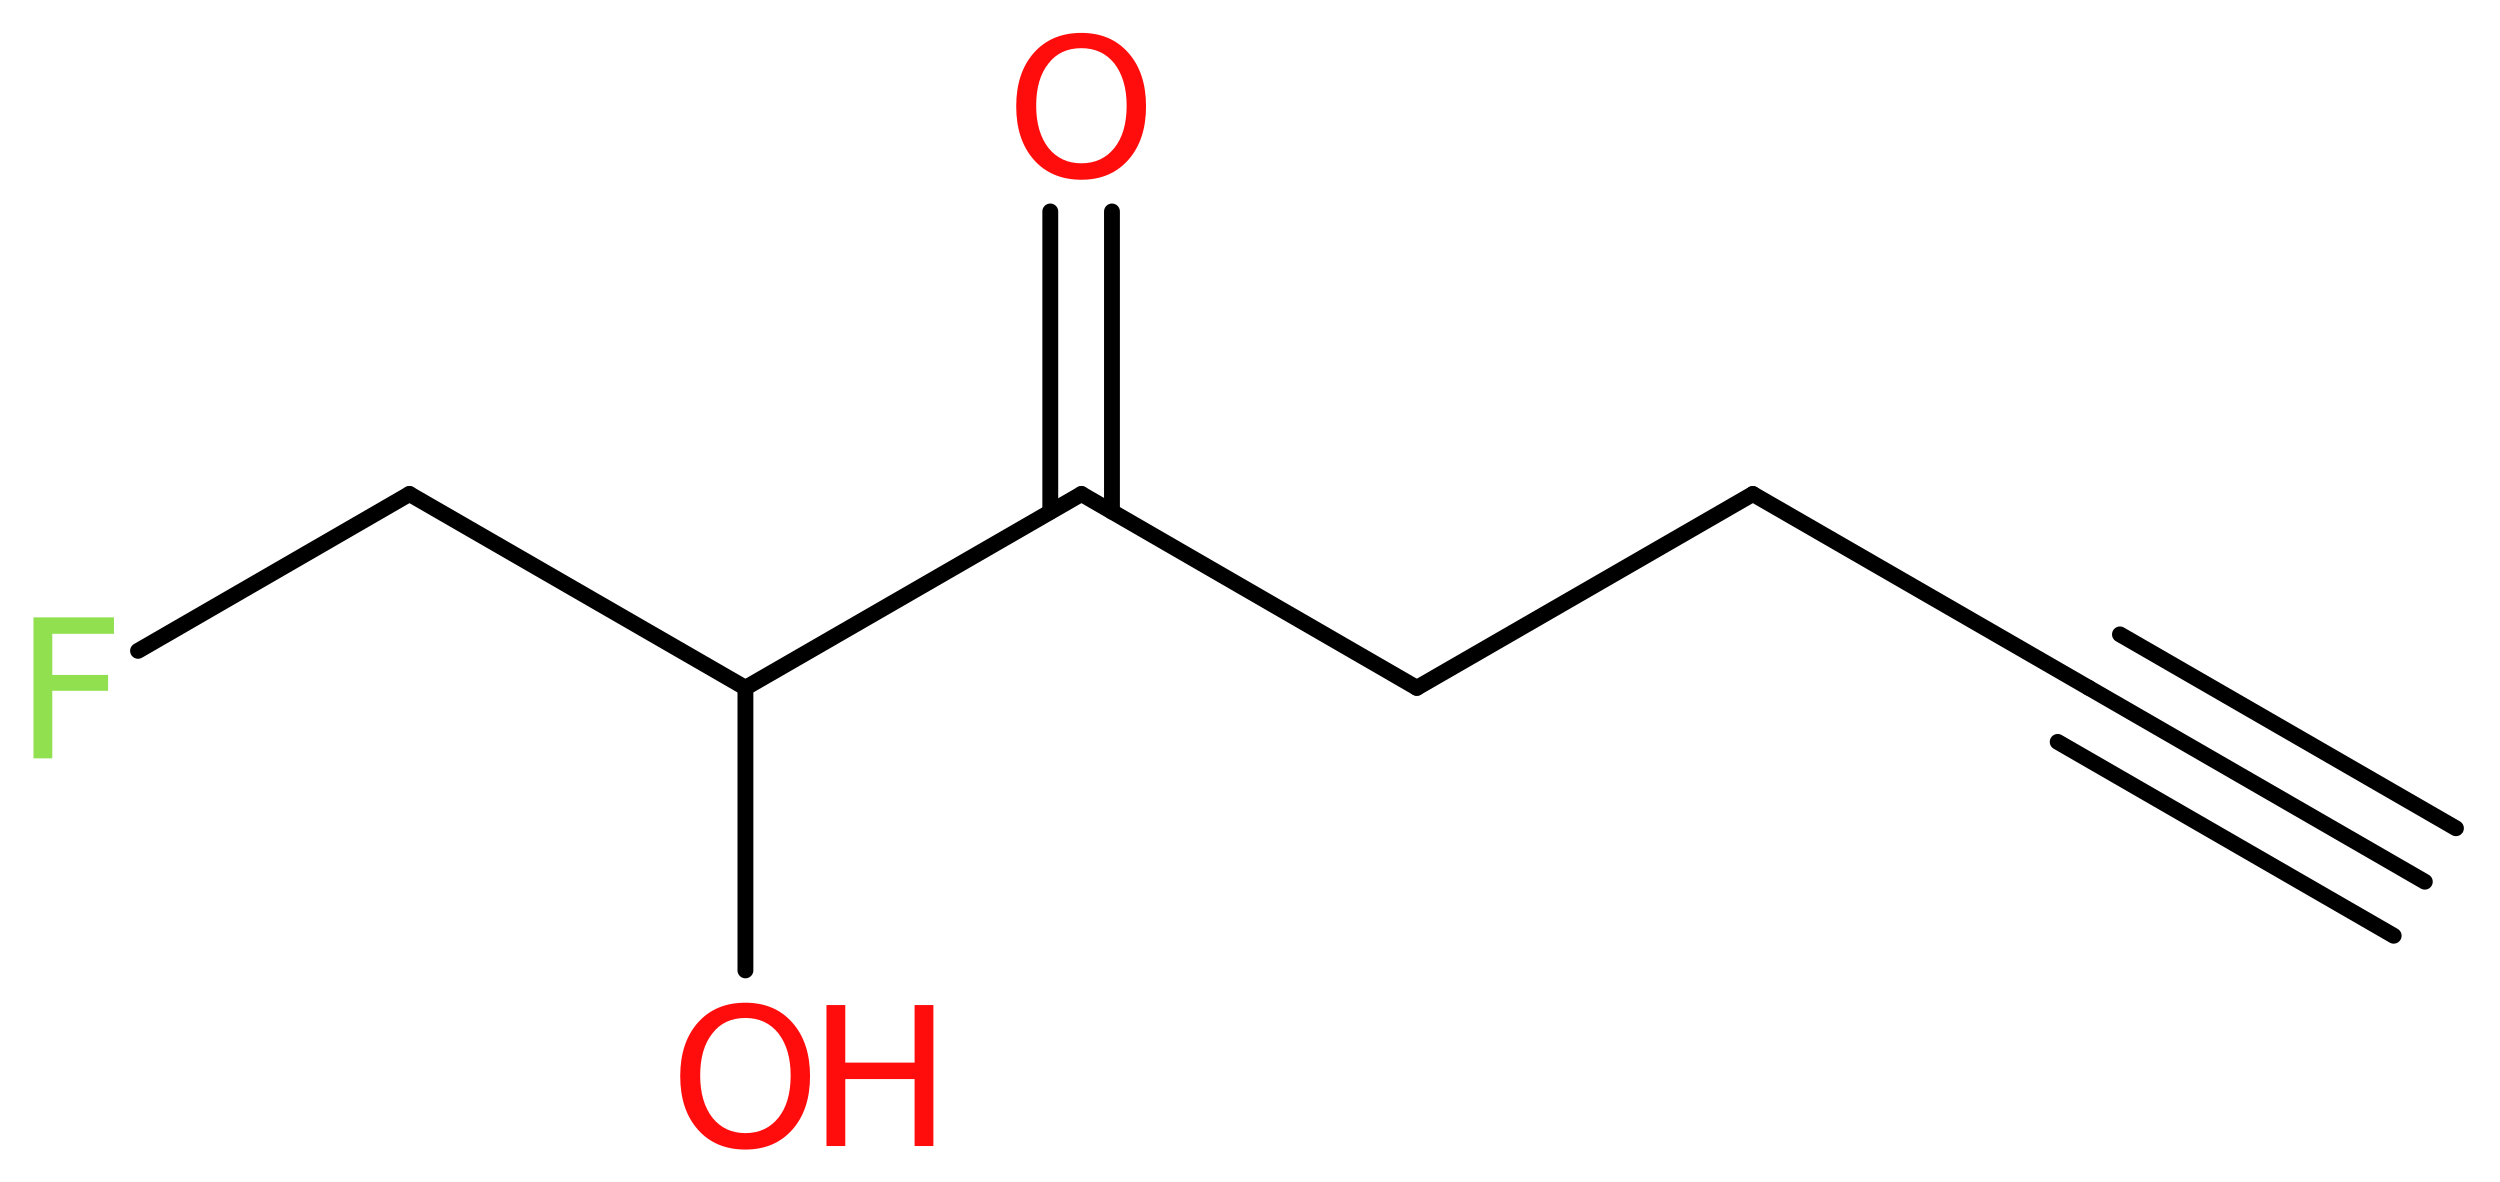 <?xml version='1.0' encoding='UTF-8'?>
<!DOCTYPE svg PUBLIC "-//W3C//DTD SVG 1.1//EN" "http://www.w3.org/Graphics/SVG/1.1/DTD/svg11.dtd">
<svg version='1.2' xmlns='http://www.w3.org/2000/svg' xmlns:xlink='http://www.w3.org/1999/xlink' width='42.56mm' height='20.12mm' viewBox='0 0 42.56 20.12'>
  <desc>Generated by the Chemistry Development Kit (http://github.com/cdk)</desc>
  <g stroke-linecap='round' stroke-linejoin='round' stroke='#000000' stroke-width='.27' fill='#FF0D0D'>
    <rect x='.0' y='.0' width='43.0' height='21.0' fill='#FFFFFF' stroke='none'/>
    <g id='mol1' class='mol'>
      <g id='mol1bnd1' class='bond'>
        <line x1='41.28' y1='15.01' x2='35.56' y2='11.71'/>
        <line x1='40.75' y1='15.93' x2='35.03' y2='12.63'/>
        <line x1='41.81' y1='14.1' x2='36.09' y2='10.8'/>
      </g>
      <line id='mol1bnd2' class='bond' x1='35.56' y1='11.71' x2='29.84' y2='8.41'/>
      <line id='mol1bnd3' class='bond' x1='29.84' y1='8.41' x2='24.12' y2='11.71'/>
      <line id='mol1bnd4' class='bond' x1='24.12' y1='11.71' x2='18.41' y2='8.41'/>
      <g id='mol1bnd5' class='bond'>
        <line x1='17.88' y1='8.71' x2='17.88' y2='3.6'/>
        <line x1='18.93' y1='8.71' x2='18.93' y2='3.6'/>
      </g>
      <line id='mol1bnd6' class='bond' x1='18.41' y1='8.41' x2='12.69' y2='11.71'/>
      <line id='mol1bnd7' class='bond' x1='12.69' y1='11.71' x2='12.69' y2='16.52'/>
      <line id='mol1bnd8' class='bond' x1='12.69' y1='11.71' x2='6.97' y2='8.41'/>
      <line id='mol1bnd9' class='bond' x1='6.97' y1='8.41' x2='2.35' y2='11.08'/>
      <path id='mol1atm6' class='atom' d='M18.41 .82q-.36 .0 -.56 .26q-.21 .26 -.21 .72q.0 .45 .21 .72q.21 .26 .56 .26q.35 .0 .56 -.26q.21 -.26 .21 -.72q.0 -.45 -.21 -.72q-.21 -.26 -.56 -.26zM18.41 .56q.5 .0 .8 .34q.3 .34 .3 .91q.0 .57 -.3 .91q-.3 .34 -.8 .34q-.51 .0 -.81 -.34q-.3 -.34 -.3 -.91q.0 -.57 .3 -.91q.3 -.34 .81 -.34z' stroke='none'/>
      <g id='mol1atm8' class='atom'>
        <path d='M12.69 17.33q-.36 .0 -.56 .26q-.21 .26 -.21 .72q.0 .45 .21 .72q.21 .26 .56 .26q.35 .0 .56 -.26q.21 -.26 .21 -.72q.0 -.45 -.21 -.72q-.21 -.26 -.56 -.26zM12.69 17.07q.5 .0 .8 .34q.3 .34 .3 .91q.0 .57 -.3 .91q-.3 .34 -.8 .34q-.51 .0 -.81 -.34q-.3 -.34 -.3 -.91q.0 -.57 .3 -.91q.3 -.34 .81 -.34z' stroke='none'/>
        <path d='M14.07 17.11h.32v.98h1.18v-.98h.32v2.4h-.32v-1.14h-1.18v1.14h-.32v-2.4z' stroke='none'/>
      </g>
      <path id='mol1atm10' class='atom' d='M.56 10.51h1.38v.28h-1.05v.7h.95v.27h-.95v1.15h-.32v-2.4z' stroke='none' fill='#90E050'/>
    </g>
  </g>
</svg>
